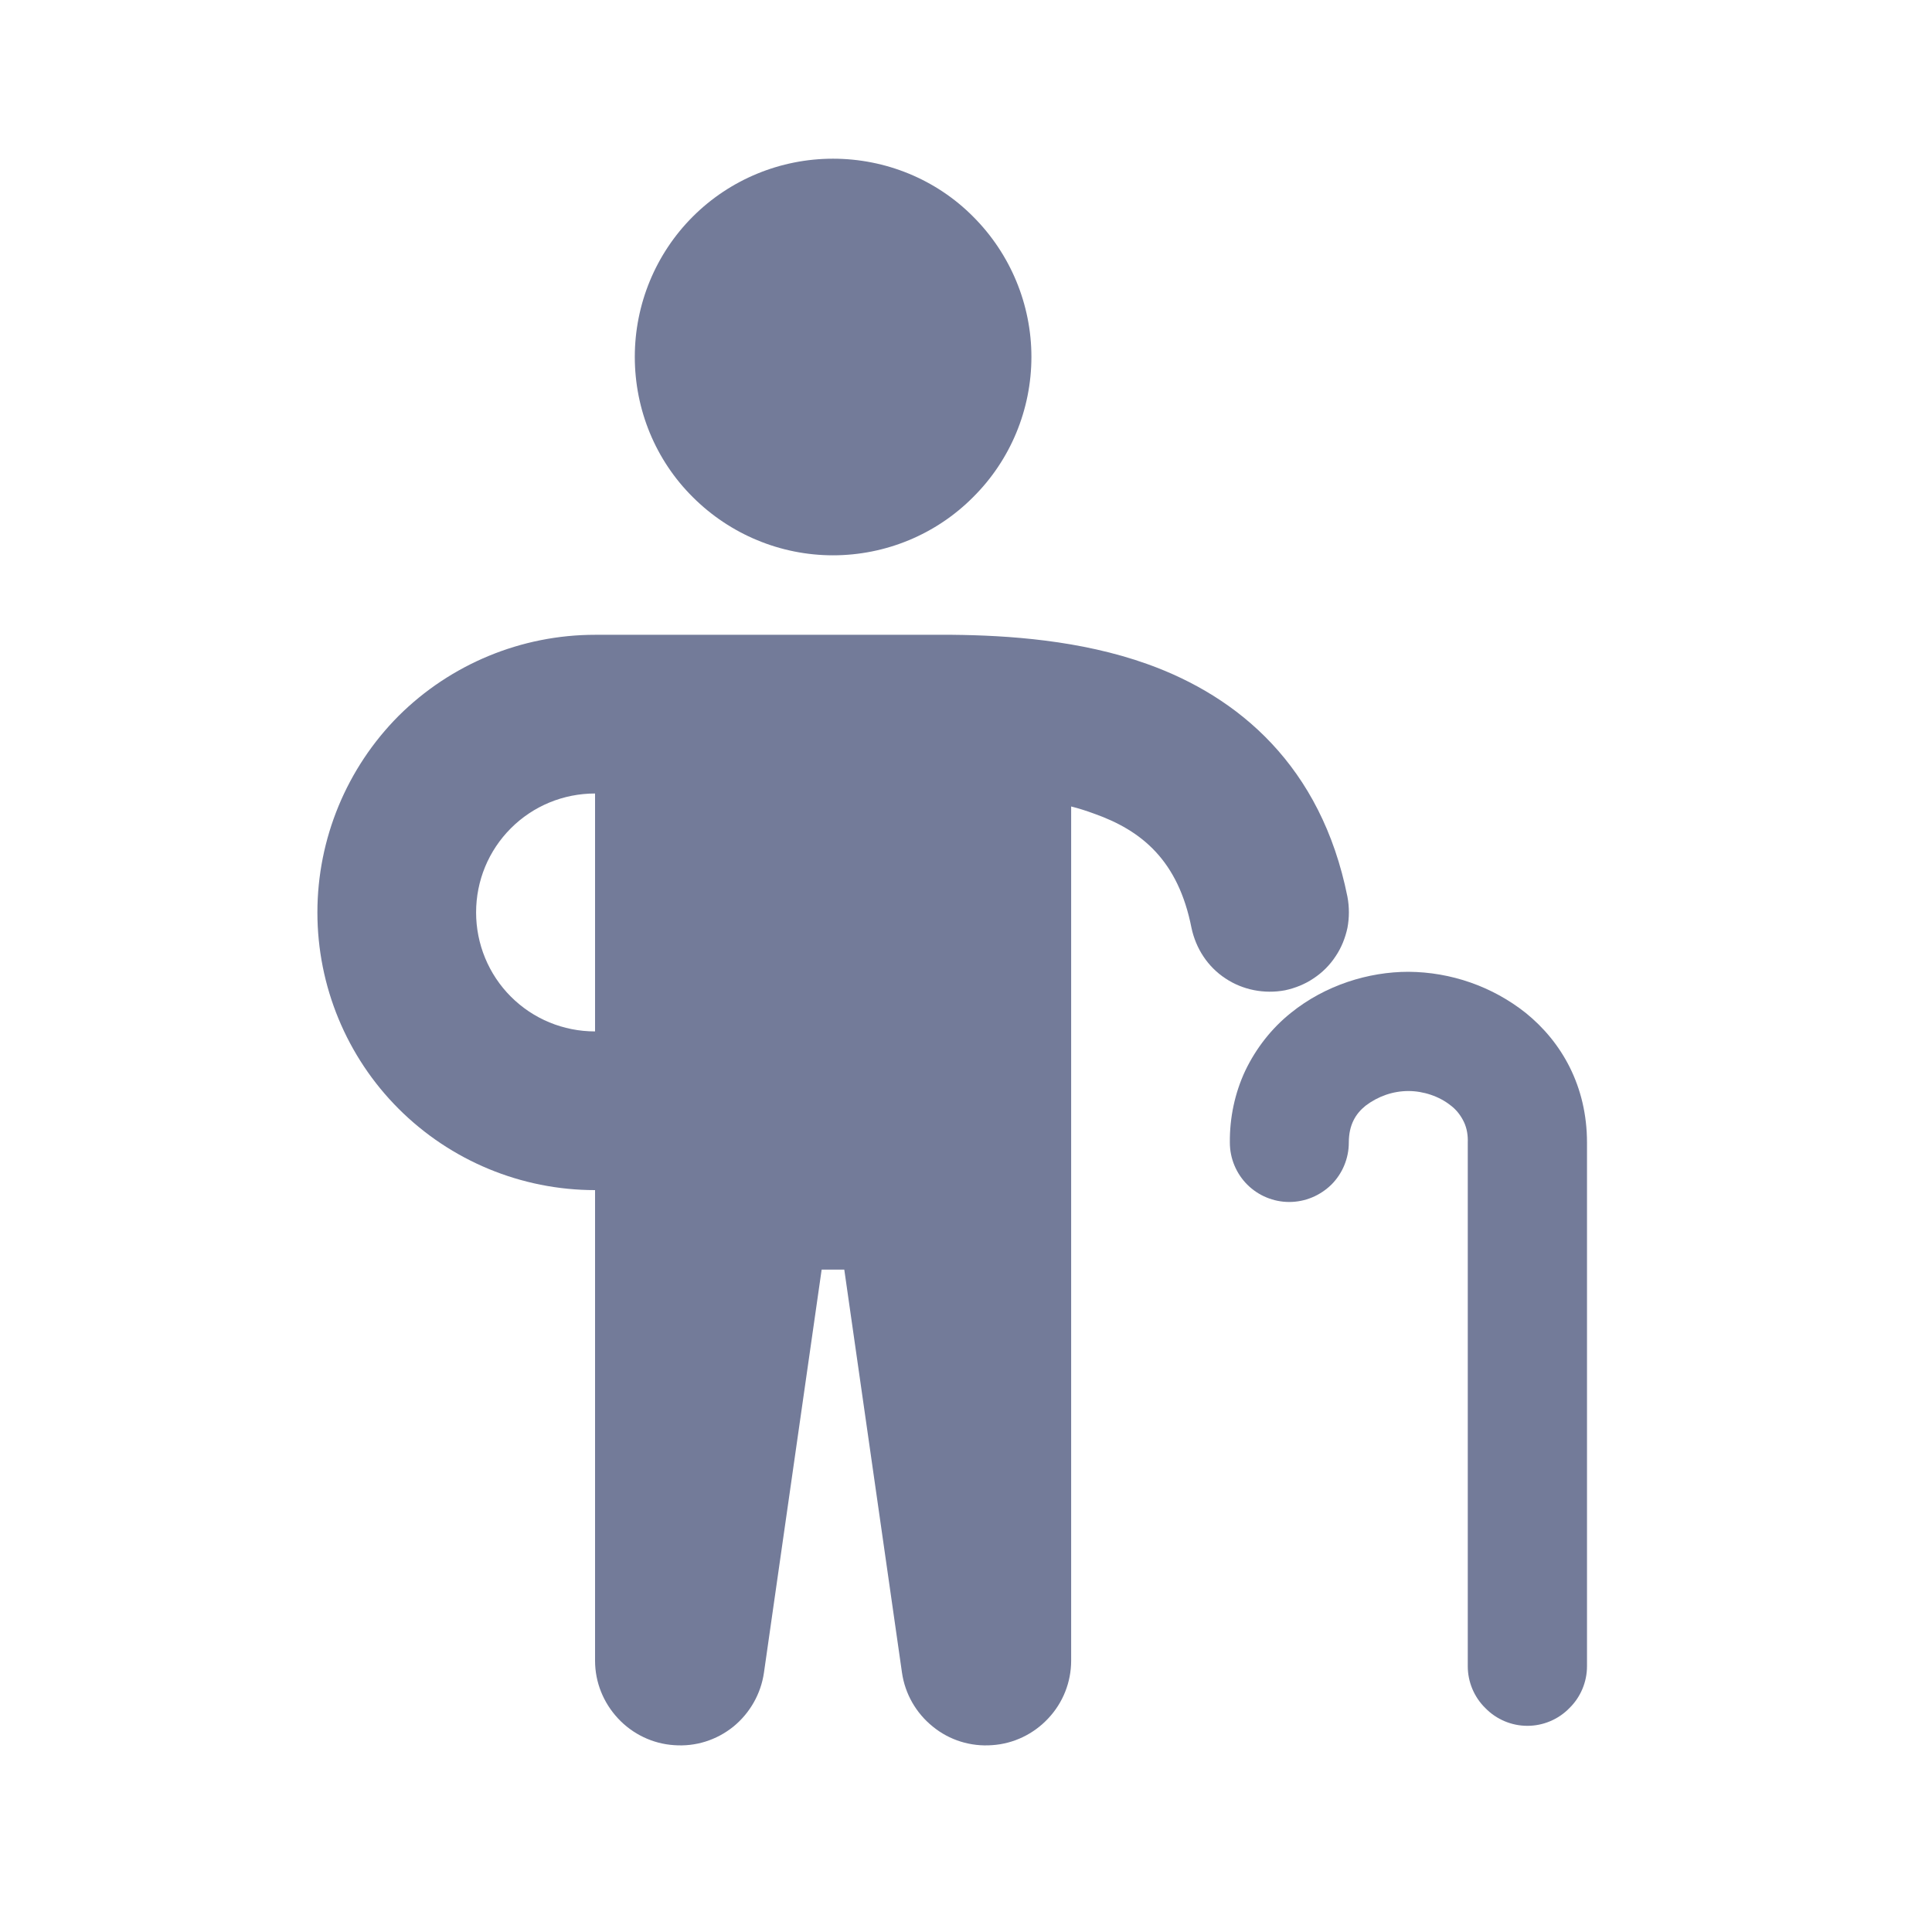 <?xml version="1.0" encoding="UTF-8"?>
<svg xmlns="http://www.w3.org/2000/svg" xmlns:xlink="http://www.w3.org/1999/xlink" width="70" height="70" viewBox="0 0 70 70" fill="none">
  <desc>
			Created with Pixso.
	</desc>
  <defs>
    <clipPath id="clip492_804">
      <rect id="healthicons_old-man-24px" width="69" height="69" fill="white" fill-opacity="0"></rect>
    </clipPath>
    <clipPath id="clip492_798">
      <rect id="img" width="70" height="70" fill="white" fill-opacity="0"></rect>
    </clipPath>
  </defs>
  <rect id="img" width="70" height="70" fill="#FFFFFF" fill-opacity="1"></rect>
  <g clip-path="url(#clip492_798)">
    <g clip-path="url(#clip492_804)">
      <path id="path" d="M37.37 12.93C37.37 14.84 36.61 16.67 35.26 18.01C33.92 19.36 32.09 20.12 30.18 20.12C28.28 20.12 26.45 19.36 25.1 18.01C23.75 16.67 23 14.84 23 12.93C23 11.03 23.75 9.2 25.1 7.85C26.45 6.5 28.28 5.75 30.18 5.75C32.09 5.75 33.92 6.5 35.26 7.85C36.61 9.2 37.37 11.03 37.37 12.93Z" fill="#737B99" fill-opacity="1" fill-rule="nonzero"></path>
      <path id="path" d="M46.56 35.88C45.81 36.02 45.03 35.87 44.4 35.45C43.76 35.03 43.33 34.37 43.17 33.62C42.69 31.18 41.37 30.09 39.64 29.48C39.37 29.38 39.09 29.29 38.81 29.22L38.81 60.17C38.81 60.95 38.51 61.7 37.98 62.26C37.45 62.83 36.72 63.18 35.95 63.23C35.17 63.29 34.4 63.05 33.8 62.56C33.19 62.07 32.79 61.37 32.68 60.6L30.59 46L29.77 46L27.68 60.6C27.57 61.37 27.17 62.07 26.57 62.56C25.96 63.05 25.2 63.29 24.42 63.23C23.65 63.18 22.92 62.83 22.39 62.26C21.86 61.69 21.56 60.95 21.56 60.17L21.56 43.12C18.89 43.12 16.33 42.06 14.44 40.17C12.56 38.29 11.5 35.73 11.5 33.06C11.5 30.39 12.56 27.83 14.44 25.94C16.33 24.06 18.89 23 21.56 23L34.5 23C36.51 23.02 39.14 23.19 41.57 24.06C44.87 25.24 47.87 27.75 48.82 32.49C48.89 32.86 48.89 33.25 48.82 33.62C48.74 33.99 48.6 34.34 48.39 34.65C48.18 34.97 47.91 35.24 47.59 35.45C47.28 35.66 46.93 35.8 46.56 35.88ZM21.56 28.75C20.41 28.75 19.32 29.2 18.51 30.01C17.7 30.82 17.25 31.91 17.25 33.06C17.25 34.2 17.7 35.3 18.51 36.11C19.32 36.92 20.41 37.37 21.56 37.37L21.56 28.75Z" fill="#737B99" fill-opacity="1" fill-rule="evenodd"></path>
      <path id="path" d="M48.87 41.4C48.87 40.75 49.12 40.35 49.48 40.06C49.93 39.72 50.47 39.53 51.03 39.53C51.57 39.53 52.15 39.72 52.57 40.06C52.77 40.21 52.93 40.42 53.04 40.65C53.15 40.88 53.19 41.14 53.18 41.4L53.18 60.37C53.18 60.94 53.41 61.49 53.82 61.89C54.22 62.3 54.77 62.53 55.34 62.53C55.91 62.53 56.46 62.3 56.86 61.89C57.27 61.49 57.5 60.94 57.5 60.37L57.5 41.4C57.5 39.35 56.58 37.75 55.28 36.7C54.07 35.74 52.57 35.22 51.03 35.21C49.59 35.21 48.02 35.69 46.77 36.7C46.07 37.26 45.51 37.98 45.12 38.79C44.74 39.6 44.55 40.5 44.56 41.4C44.56 41.97 44.79 42.52 45.19 42.92C45.59 43.32 46.14 43.55 46.71 43.55C47.29 43.55 47.83 43.32 48.24 42.92C48.64 42.52 48.87 41.97 48.87 41.4Z" fill="#737B99" fill-opacity="1" fill-rule="nonzero"></path>
    </g>
  </g>
</svg>
